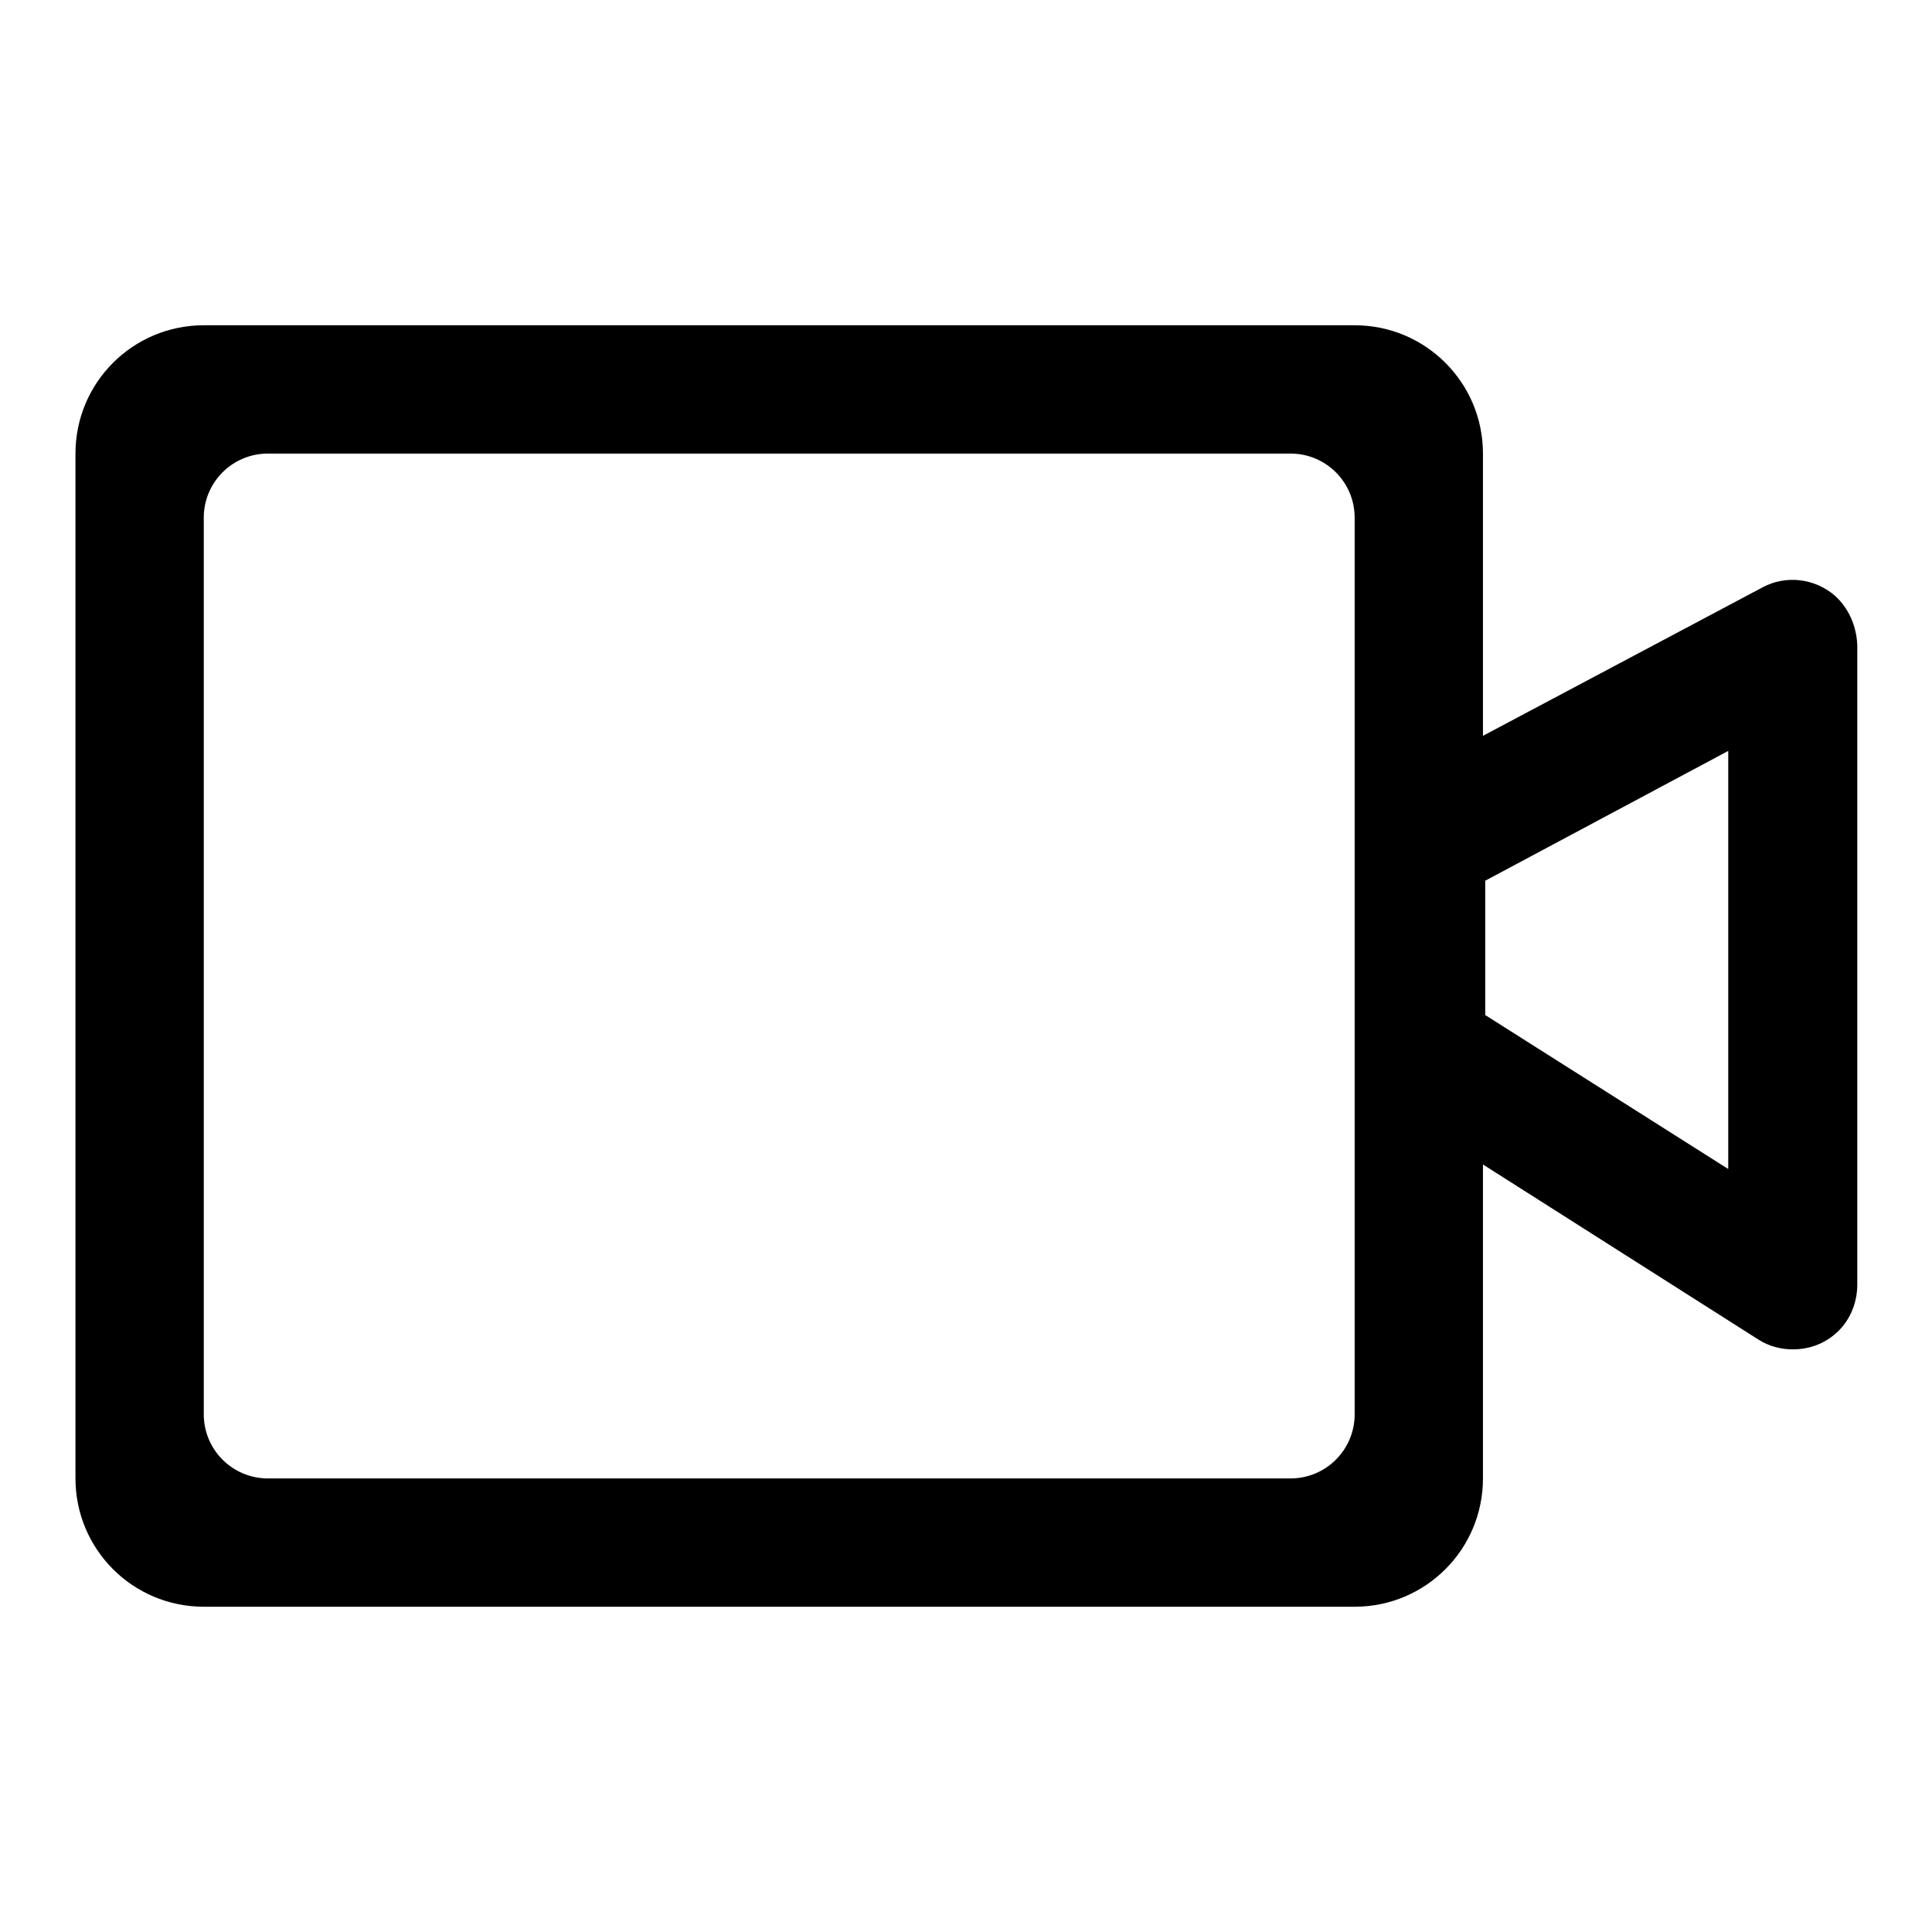 <?xml version="1.0" encoding="utf-8"?>
<!-- Svg Vector Icons : http://www.onlinewebfonts.com/icon -->
<!DOCTYPE svg PUBLIC "-//W3C//DTD SVG 1.1//EN" "http://www.w3.org/Graphics/SVG/1.1/DTD/svg11.dtd">
<svg version="1.1" xmlns="http://www.w3.org/2000/svg" xmlns:xlink="http://www.w3.org/1999/xlink" x="0px" y="0px" viewBox="0 0 256 256" enable-background="new 0 0 256 256" xml:space="preserve">
<g><g><path fill="#000000" d="M243.1,78.9c-2.7-2.3-6.5-2.7-9.5-1.1l-37.1,19.7V60.1c0-9.4-7.6-17-17-17H27c-9.4,0-17,7.6-17,17v135.8c0,9.4,7.6,17,17,17h152.5c9.4,0,17-7.6,17-17v-41.6l36.5,23.2c1.4,0.9,3,1.3,4.6,1.3c1.9,0,3.8-0.6,5.4-1.9c2-1.6,3.1-4.1,3.1-6.7V85.5C246,83,245,80.6,243.1,78.9z M171,195.9H35.5c-4.7,0-8.5-3.8-8.5-8.5V68.6c0-4.7,3.8-8.5,8.5-8.5H171c4.7,0,8.5,3.8,8.5,8.5v118.8C179.5,192.1,175.7,195.9,171,195.9z M229,154.9l-32.2-20.4v-17.8L229,99.5V154.9z"/></g></g>
</svg>